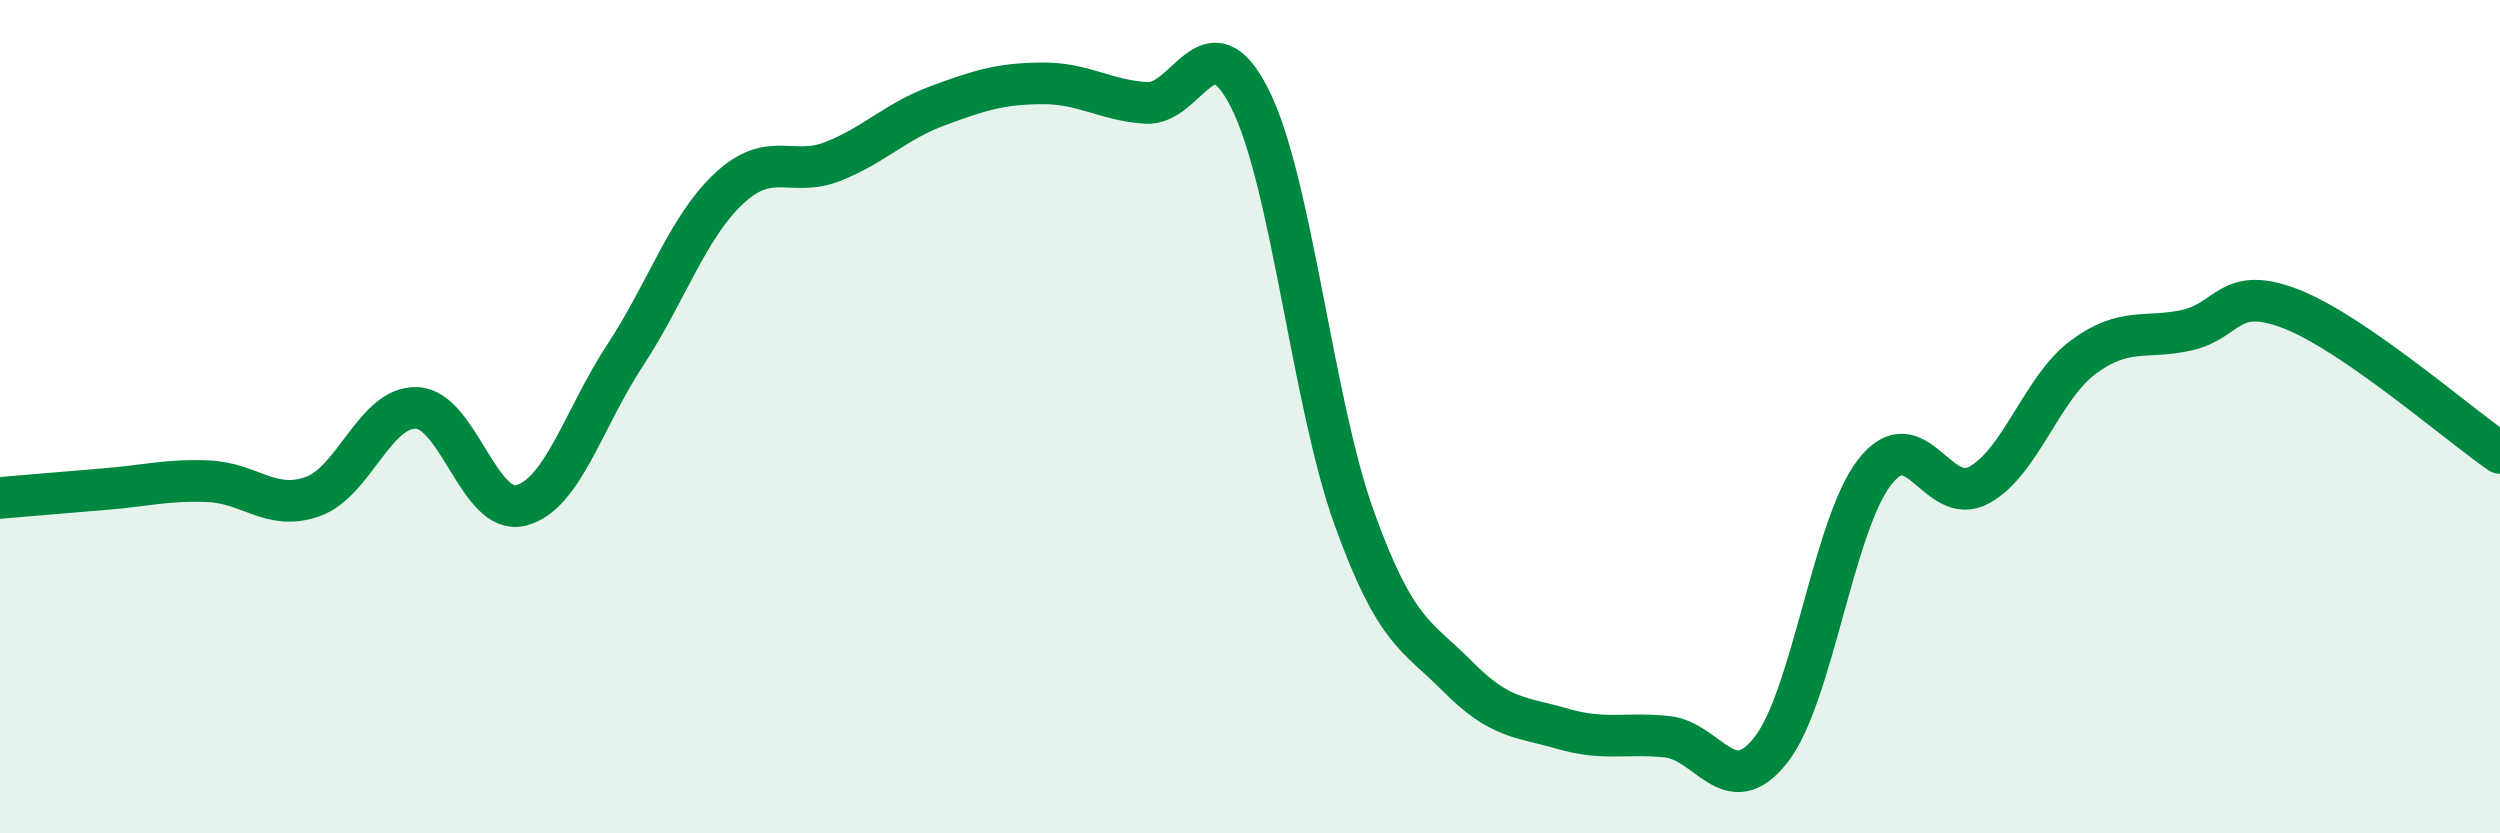 
    <svg width="60" height="20" viewBox="0 0 60 20" xmlns="http://www.w3.org/2000/svg">
      <path
        d="M 0,11.95 C 0.5,11.91 1.5,11.82 2.5,11.74 C 3.5,11.66 4,11.51 5,11.55 C 6,11.59 6.5,12.27 7.5,11.92 C 8.5,11.57 9,9.75 10,9.79 C 11,9.83 11.5,12.38 12.5,12.13 C 13.5,11.88 14,10.05 15,8.53 C 16,7.01 16.5,5.45 17.5,4.52 C 18.5,3.59 19,4.27 20,3.87 C 21,3.47 21.5,2.91 22.5,2.54 C 23.5,2.17 24,2.01 25,2 C 26,1.99 26.5,2.4 27.5,2.47 C 28.5,2.54 29,0.38 30,2.37 C 31,4.36 31.5,9.65 32.5,12.43 C 33.5,15.21 34,15.24 35,16.25 C 36,17.26 36.5,17.2 37.5,17.49 C 38.5,17.78 39,17.58 40,17.68 C 41,17.78 41.5,19.27 42.5,18 C 43.5,16.73 44,12.59 45,11.32 C 46,10.05 46.5,12.19 47.5,11.64 C 48.5,11.09 49,9.31 50,8.57 C 51,7.83 51.5,8.15 52.5,7.92 C 53.5,7.69 53.5,6.83 55,7.42 C 56.5,8.01 59,10.18 60,10.87L60 20L0 20Z"
        fill="#008740"
        opacity="0.1"
        stroke-linecap="round"
        stroke-linejoin="round"
      />
      <path
        d="M 0,11.95 C 0.5,11.91 1.5,11.82 2.5,11.74 C 3.5,11.66 4,11.51 5,11.55 C 6,11.59 6.5,12.27 7.5,11.92 C 8.5,11.57 9,9.75 10,9.79 C 11,9.83 11.5,12.38 12.5,12.13 C 13.5,11.88 14,10.05 15,8.53 C 16,7.01 16.5,5.45 17.5,4.52 C 18.5,3.59 19,4.27 20,3.87 C 21,3.47 21.5,2.91 22.5,2.54 C 23.5,2.17 24,2.01 25,2 C 26,1.99 26.5,2.4 27.5,2.47 C 28.5,2.54 29,0.38 30,2.37 C 31,4.36 31.5,9.65 32.5,12.43 C 33.5,15.21 34,15.24 35,16.25 C 36,17.26 36.5,17.2 37.5,17.49 C 38.5,17.78 39,17.58 40,17.68 C 41,17.78 41.5,19.27 42.5,18 C 43.5,16.73 44,12.59 45,11.32 C 46,10.05 46.5,12.19 47.5,11.64 C 48.5,11.09 49,9.31 50,8.57 C 51,7.83 51.5,8.15 52.5,7.92 C 53.5,7.69 53.5,6.83 55,7.42 C 56.5,8.01 59,10.18 60,10.87"
        stroke="#008740"
        stroke-width="1"
        fill="none"
        stroke-linecap="round"
        stroke-linejoin="round"
      />
    </svg>
  